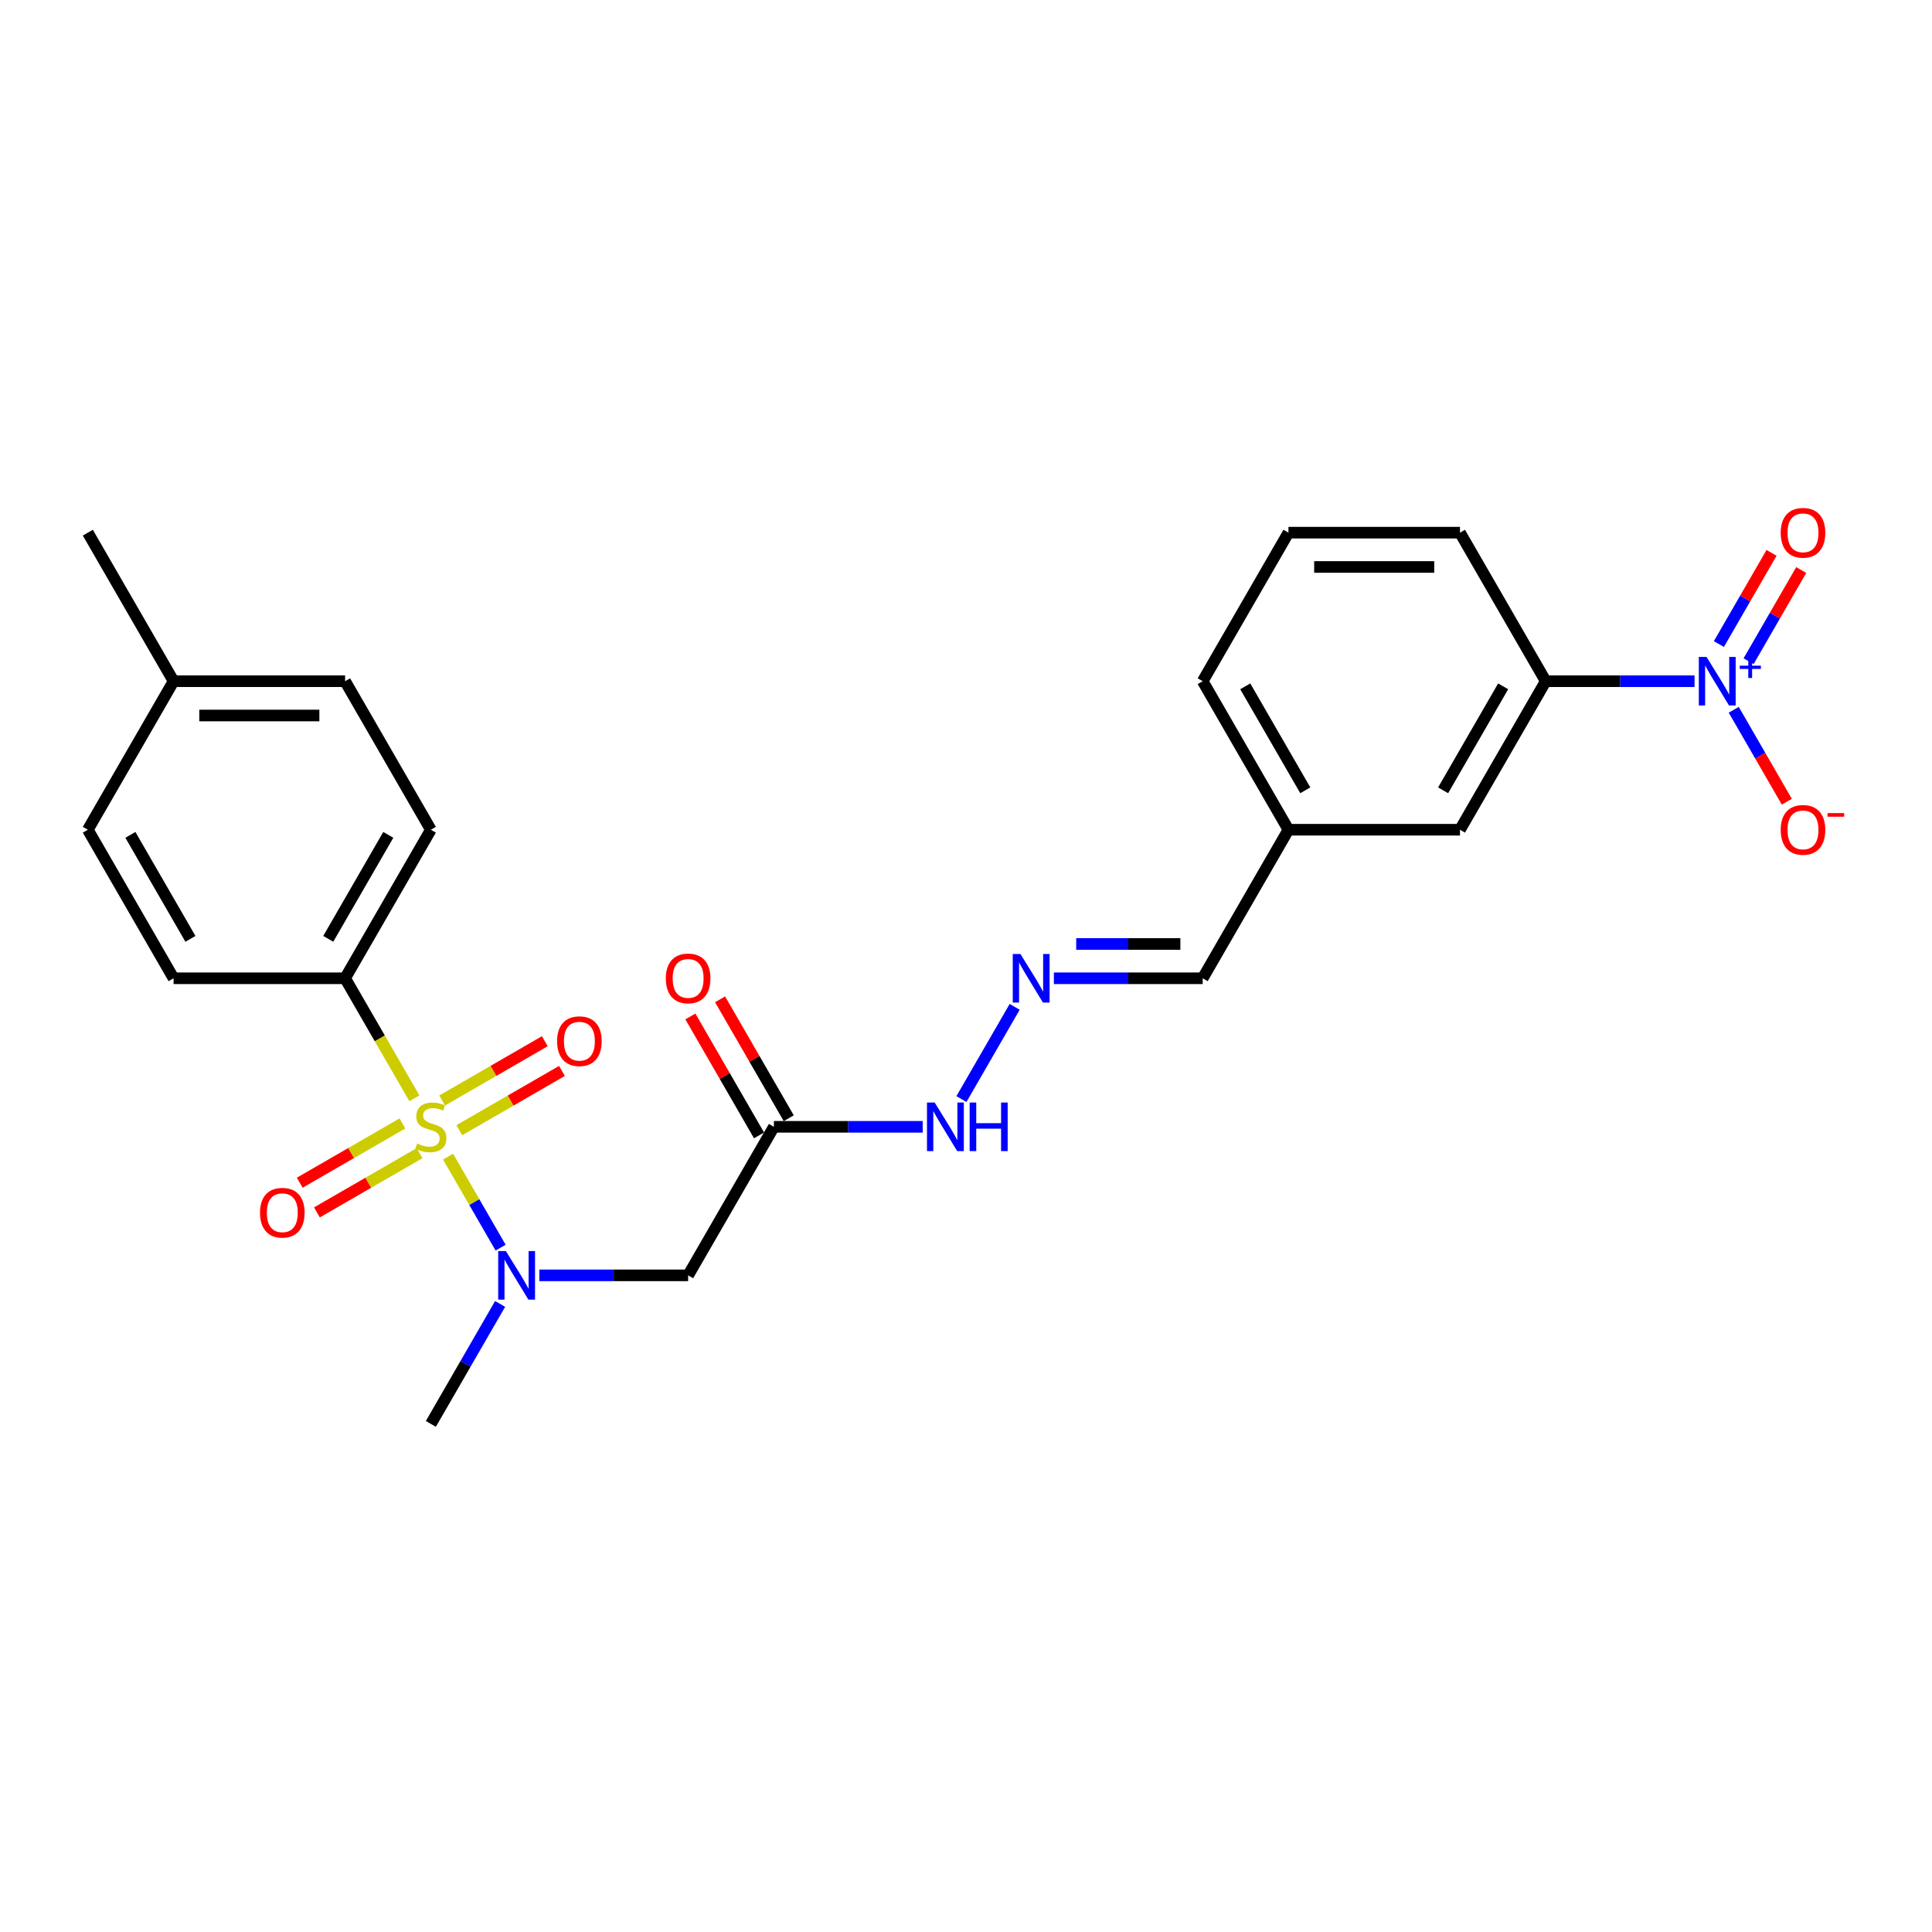 <?xml version='1.0' encoding='iso-8859-1'?>
<svg version='1.1' baseProfile='full'
              xmlns='http://www.w3.org/2000/svg'
                      xmlns:rdkit='http://www.rdkit.org/xml'
                      xmlns:xlink='http://www.w3.org/1999/xlink'
                  xml:space='preserve'
width='1000px' height='1000px' viewBox='0 0 1000 1000'>
<!-- END OF HEADER -->
<rect style='opacity:1.0;fill:#FFFFFF;stroke:none' width='1000' height='1000' x='0' y='0'> </rect>
<path class='bond-1' d='M 231.918,598.67 L 245.517,622.224' style='fill:none;fill-rule:evenodd;stroke:#CCCC00;stroke-width:6px;stroke-linecap:butt;stroke-linejoin:miter;stroke-opacity:1' />
<path class='bond-1' d='M 245.517,622.224 L 259.117,645.779' style='fill:none;fill-rule:evenodd;stroke:#0000FF;stroke-width:6px;stroke-linecap:butt;stroke-linejoin:miter;stroke-opacity:1' />
<path class='bond-4' d='M 214.491,568.485 L 196.556,537.421' style='fill:none;fill-rule:evenodd;stroke:#CCCC00;stroke-width:6px;stroke-linecap:butt;stroke-linejoin:miter;stroke-opacity:1' />
<path class='bond-4' d='M 196.556,537.421 L 178.621,506.356' style='fill:none;fill-rule:evenodd;stroke:#000000;stroke-width:6px;stroke-linecap:butt;stroke-linejoin:miter;stroke-opacity:1' />
<path class='bond-6' d='M 237.729,584.993 L 264.299,569.653' style='fill:none;fill-rule:evenodd;stroke:#CCCC00;stroke-width:6px;stroke-linecap:butt;stroke-linejoin:miter;stroke-opacity:1' />
<path class='bond-6' d='M 264.299,569.653 L 290.869,554.313' style='fill:none;fill-rule:evenodd;stroke:#FF0000;stroke-width:6px;stroke-linecap:butt;stroke-linejoin:miter;stroke-opacity:1' />
<path class='bond-6' d='M 228.851,569.616 L 255.421,554.276' style='fill:none;fill-rule:evenodd;stroke:#CCCC00;stroke-width:6px;stroke-linecap:butt;stroke-linejoin:miter;stroke-opacity:1' />
<path class='bond-6' d='M 255.421,554.276 L 281.991,538.936' style='fill:none;fill-rule:evenodd;stroke:#FF0000;stroke-width:6px;stroke-linecap:butt;stroke-linejoin:miter;stroke-opacity:1' />
<path class='bond-7' d='M 208.291,581.487 L 181.721,596.827' style='fill:none;fill-rule:evenodd;stroke:#CCCC00;stroke-width:6px;stroke-linecap:butt;stroke-linejoin:miter;stroke-opacity:1' />
<path class='bond-7' d='M 181.721,596.827 L 155.151,612.167' style='fill:none;fill-rule:evenodd;stroke:#FF0000;stroke-width:6px;stroke-linecap:butt;stroke-linejoin:miter;stroke-opacity:1' />
<path class='bond-7' d='M 217.168,596.864 L 190.599,612.204' style='fill:none;fill-rule:evenodd;stroke:#CCCC00;stroke-width:6px;stroke-linecap:butt;stroke-linejoin:miter;stroke-opacity:1' />
<path class='bond-7' d='M 190.599,612.204 L 164.029,627.544' style='fill:none;fill-rule:evenodd;stroke:#FF0000;stroke-width:6px;stroke-linecap:butt;stroke-linejoin:miter;stroke-opacity:1' />
<path class='bond-0' d='M 877.088,352.589 L 838.576,352.589' style='fill:none;fill-rule:evenodd;stroke:#0000FF;stroke-width:6px;stroke-linecap:butt;stroke-linejoin:miter;stroke-opacity:1' />
<path class='bond-0' d='M 838.576,352.589 L 800.065,352.589' style='fill:none;fill-rule:evenodd;stroke:#000000;stroke-width:6px;stroke-linecap:butt;stroke-linejoin:miter;stroke-opacity:1' />
<path class='bond-9' d='M 897.381,367.379 L 911.119,391.173' style='fill:none;fill-rule:evenodd;stroke:#0000FF;stroke-width:6px;stroke-linecap:butt;stroke-linejoin:miter;stroke-opacity:1' />
<path class='bond-9' d='M 911.119,391.173 L 924.856,414.967' style='fill:none;fill-rule:evenodd;stroke:#FF0000;stroke-width:6px;stroke-linecap:butt;stroke-linejoin:miter;stroke-opacity:1' />
<path class='bond-10' d='M 905.07,342.238 L 918.694,318.639' style='fill:none;fill-rule:evenodd;stroke:#0000FF;stroke-width:6px;stroke-linecap:butt;stroke-linejoin:miter;stroke-opacity:1' />
<path class='bond-10' d='M 918.694,318.639 L 932.319,295.04' style='fill:none;fill-rule:evenodd;stroke:#FF0000;stroke-width:6px;stroke-linecap:butt;stroke-linejoin:miter;stroke-opacity:1' />
<path class='bond-10' d='M 889.693,333.36 L 903.318,309.761' style='fill:none;fill-rule:evenodd;stroke:#0000FF;stroke-width:6px;stroke-linecap:butt;stroke-linejoin:miter;stroke-opacity:1' />
<path class='bond-10' d='M 903.318,309.761 L 916.942,286.163' style='fill:none;fill-rule:evenodd;stroke:#FF0000;stroke-width:6px;stroke-linecap:butt;stroke-linejoin:miter;stroke-opacity:1' />
<path class='bond-2' d='M 279.153,660.124 L 317.665,660.124' style='fill:none;fill-rule:evenodd;stroke:#0000FF;stroke-width:6px;stroke-linecap:butt;stroke-linejoin:miter;stroke-opacity:1' />
<path class='bond-2' d='M 317.665,660.124 L 356.176,660.124' style='fill:none;fill-rule:evenodd;stroke:#000000;stroke-width:6px;stroke-linecap:butt;stroke-linejoin:miter;stroke-opacity:1' />
<path class='bond-21' d='M 258.859,674.914 L 240.935,705.961' style='fill:none;fill-rule:evenodd;stroke:#0000FF;stroke-width:6px;stroke-linecap:butt;stroke-linejoin:miter;stroke-opacity:1' />
<path class='bond-21' d='M 240.935,705.961 L 223.01,737.008' style='fill:none;fill-rule:evenodd;stroke:#000000;stroke-width:6px;stroke-linecap:butt;stroke-linejoin:miter;stroke-opacity:1' />
<path class='bond-3' d='M 356.176,660.124 L 400.565,583.24' style='fill:none;fill-rule:evenodd;stroke:#000000;stroke-width:6px;stroke-linecap:butt;stroke-linejoin:miter;stroke-opacity:1' />
<path class='bond-11' d='M 400.565,583.24 L 439.077,583.24' style='fill:none;fill-rule:evenodd;stroke:#000000;stroke-width:6px;stroke-linecap:butt;stroke-linejoin:miter;stroke-opacity:1' />
<path class='bond-11' d='M 439.077,583.24 L 477.589,583.24' style='fill:none;fill-rule:evenodd;stroke:#0000FF;stroke-width:6px;stroke-linecap:butt;stroke-linejoin:miter;stroke-opacity:1' />
<path class='bond-13' d='M 408.253,578.801 L 390.482,548.021' style='fill:none;fill-rule:evenodd;stroke:#000000;stroke-width:6px;stroke-linecap:butt;stroke-linejoin:miter;stroke-opacity:1' />
<path class='bond-13' d='M 390.482,548.021 L 372.711,517.241' style='fill:none;fill-rule:evenodd;stroke:#FF0000;stroke-width:6px;stroke-linecap:butt;stroke-linejoin:miter;stroke-opacity:1' />
<path class='bond-13' d='M 392.877,587.679 L 375.106,556.899' style='fill:none;fill-rule:evenodd;stroke:#000000;stroke-width:6px;stroke-linecap:butt;stroke-linejoin:miter;stroke-opacity:1' />
<path class='bond-13' d='M 375.106,556.899 L 357.335,526.118' style='fill:none;fill-rule:evenodd;stroke:#FF0000;stroke-width:6px;stroke-linecap:butt;stroke-linejoin:miter;stroke-opacity:1' />
<path class='bond-14' d='M 178.621,506.356 L 223.01,429.473' style='fill:none;fill-rule:evenodd;stroke:#000000;stroke-width:6px;stroke-linecap:butt;stroke-linejoin:miter;stroke-opacity:1' />
<path class='bond-14' d='M 169.903,485.946 L 200.975,432.128' style='fill:none;fill-rule:evenodd;stroke:#000000;stroke-width:6px;stroke-linecap:butt;stroke-linejoin:miter;stroke-opacity:1' />
<path class='bond-15' d='M 178.621,506.356 L 89.843,506.356' style='fill:none;fill-rule:evenodd;stroke:#000000;stroke-width:6px;stroke-linecap:butt;stroke-linejoin:miter;stroke-opacity:1' />
<path class='bond-5' d='M 800.065,352.589 L 755.676,429.473' style='fill:none;fill-rule:evenodd;stroke:#000000;stroke-width:6px;stroke-linecap:butt;stroke-linejoin:miter;stroke-opacity:1' />
<path class='bond-5' d='M 778.029,355.244 L 746.957,409.062' style='fill:none;fill-rule:evenodd;stroke:#000000;stroke-width:6px;stroke-linecap:butt;stroke-linejoin:miter;stroke-opacity:1' />
<path class='bond-27' d='M 800.065,352.589 L 755.676,275.705' style='fill:none;fill-rule:evenodd;stroke:#000000;stroke-width:6px;stroke-linecap:butt;stroke-linejoin:miter;stroke-opacity:1' />
<path class='bond-8' d='M 525.192,521.147 L 497.635,568.877' style='fill:none;fill-rule:evenodd;stroke:#0000FF;stroke-width:6px;stroke-linecap:butt;stroke-linejoin:miter;stroke-opacity:1' />
<path class='bond-16' d='M 545.486,506.356 L 583.998,506.356' style='fill:none;fill-rule:evenodd;stroke:#0000FF;stroke-width:6px;stroke-linecap:butt;stroke-linejoin:miter;stroke-opacity:1' />
<path class='bond-16' d='M 583.998,506.356 L 622.509,506.356' style='fill:none;fill-rule:evenodd;stroke:#000000;stroke-width:6px;stroke-linecap:butt;stroke-linejoin:miter;stroke-opacity:1' />
<path class='bond-16' d='M 557.039,488.601 L 583.998,488.601' style='fill:none;fill-rule:evenodd;stroke:#0000FF;stroke-width:6px;stroke-linecap:butt;stroke-linejoin:miter;stroke-opacity:1' />
<path class='bond-16' d='M 583.998,488.601 L 610.956,488.601' style='fill:none;fill-rule:evenodd;stroke:#000000;stroke-width:6px;stroke-linecap:butt;stroke-linejoin:miter;stroke-opacity:1' />
<path class='bond-12' d='M 755.676,429.473 L 666.898,429.473' style='fill:none;fill-rule:evenodd;stroke:#000000;stroke-width:6px;stroke-linecap:butt;stroke-linejoin:miter;stroke-opacity:1' />
<path class='bond-18' d='M 223.01,429.473 L 178.621,352.589' style='fill:none;fill-rule:evenodd;stroke:#000000;stroke-width:6px;stroke-linecap:butt;stroke-linejoin:miter;stroke-opacity:1' />
<path class='bond-19' d='M 89.843,506.356 L 45.455,429.473' style='fill:none;fill-rule:evenodd;stroke:#000000;stroke-width:6px;stroke-linecap:butt;stroke-linejoin:miter;stroke-opacity:1' />
<path class='bond-19' d='M 98.562,485.946 L 67.49,432.128' style='fill:none;fill-rule:evenodd;stroke:#000000;stroke-width:6px;stroke-linecap:butt;stroke-linejoin:miter;stroke-opacity:1' />
<path class='bond-17' d='M 622.509,506.356 L 666.898,429.473' style='fill:none;fill-rule:evenodd;stroke:#000000;stroke-width:6px;stroke-linecap:butt;stroke-linejoin:miter;stroke-opacity:1' />
<path class='bond-24' d='M 666.898,429.473 L 622.509,352.589' style='fill:none;fill-rule:evenodd;stroke:#000000;stroke-width:6px;stroke-linecap:butt;stroke-linejoin:miter;stroke-opacity:1' />
<path class='bond-24' d='M 675.616,409.062 L 644.544,355.244' style='fill:none;fill-rule:evenodd;stroke:#000000;stroke-width:6px;stroke-linecap:butt;stroke-linejoin:miter;stroke-opacity:1' />
<path class='bond-26' d='M 178.621,352.589 L 89.843,352.589' style='fill:none;fill-rule:evenodd;stroke:#000000;stroke-width:6px;stroke-linecap:butt;stroke-linejoin:miter;stroke-opacity:1' />
<path class='bond-26' d='M 165.304,370.345 L 103.16,370.345' style='fill:none;fill-rule:evenodd;stroke:#000000;stroke-width:6px;stroke-linecap:butt;stroke-linejoin:miter;stroke-opacity:1' />
<path class='bond-20' d='M 45.455,429.473 L 89.843,352.589' style='fill:none;fill-rule:evenodd;stroke:#000000;stroke-width:6px;stroke-linecap:butt;stroke-linejoin:miter;stroke-opacity:1' />
<path class='bond-25' d='M 89.843,352.589 L 45.455,275.705' style='fill:none;fill-rule:evenodd;stroke:#000000;stroke-width:6px;stroke-linecap:butt;stroke-linejoin:miter;stroke-opacity:1' />
<path class='bond-22' d='M 755.676,275.705 L 666.898,275.705' style='fill:none;fill-rule:evenodd;stroke:#000000;stroke-width:6px;stroke-linecap:butt;stroke-linejoin:miter;stroke-opacity:1' />
<path class='bond-22' d='M 742.359,293.461 L 680.215,293.461' style='fill:none;fill-rule:evenodd;stroke:#000000;stroke-width:6px;stroke-linecap:butt;stroke-linejoin:miter;stroke-opacity:1' />
<path class='bond-23' d='M 666.898,275.705 L 622.509,352.589' style='fill:none;fill-rule:evenodd;stroke:#000000;stroke-width:6px;stroke-linecap:butt;stroke-linejoin:miter;stroke-opacity:1' />
<path  class='atom-0' d='M 215.908 591.869
Q 216.192 591.976, 217.364 592.473
Q 218.535 592.97, 219.814 593.29
Q 221.128 593.574, 222.406 593.574
Q 224.785 593.574, 226.17 592.438
Q 227.555 591.266, 227.555 589.242
Q 227.555 587.857, 226.845 587.004
Q 226.17 586.152, 225.105 585.69
Q 224.04 585.229, 222.264 584.696
Q 220.027 584.021, 218.677 583.382
Q 217.364 582.743, 216.405 581.394
Q 215.481 580.044, 215.481 577.771
Q 215.481 574.611, 217.612 572.658
Q 219.778 570.705, 224.04 570.705
Q 226.952 570.705, 230.254 572.09
L 229.437 574.824
Q 226.419 573.581, 224.146 573.581
Q 221.696 573.581, 220.347 574.611
Q 218.997 575.605, 219.033 577.345
Q 219.033 578.695, 219.707 579.512
Q 220.418 580.328, 221.412 580.79
Q 222.442 581.252, 224.146 581.784
Q 226.419 582.494, 227.768 583.205
Q 229.118 583.915, 230.077 585.371
Q 231.071 586.791, 231.071 589.242
Q 231.071 592.722, 228.727 594.604
Q 226.419 596.45, 222.548 596.45
Q 220.311 596.45, 218.606 595.953
Q 216.937 595.491, 214.949 594.675
L 215.908 591.869
' fill='#CCCC00'/>
<path  class='atom-1' d='M 883.285 340.018
L 891.523 353.335
Q 892.34 354.649, 893.654 357.028
Q 894.968 359.407, 895.039 359.549
L 895.039 340.018
L 898.377 340.018
L 898.377 365.16
L 894.932 365.16
L 886.09 350.6
Q 885.06 348.896, 883.959 346.943
Q 882.894 344.99, 882.574 344.386
L 882.574 365.16
L 879.307 365.16
L 879.307 340.018
L 883.285 340.018
' fill='#0000FF'/>
<path  class='atom-1' d='M 900.486 344.55
L 904.916 344.55
L 904.916 339.886
L 906.885 339.886
L 906.885 344.55
L 911.431 344.55
L 911.431 346.238
L 906.885 346.238
L 906.885 350.925
L 904.916 350.925
L 904.916 346.238
L 900.486 346.238
L 900.486 344.55
' fill='#0000FF'/>
<path  class='atom-2' d='M 261.841 647.553
L 270.08 660.87
Q 270.897 662.184, 272.21 664.563
Q 273.524 666.942, 273.595 667.084
L 273.595 647.553
L 276.933 647.553
L 276.933 672.695
L 273.489 672.695
L 264.647 658.135
Q 263.617 656.431, 262.516 654.478
Q 261.451 652.525, 261.131 651.921
L 261.131 672.695
L 257.864 672.695
L 257.864 647.553
L 261.841 647.553
' fill='#0000FF'/>
<path  class='atom-7' d='M 288.352 538.922
Q 288.352 532.885, 291.335 529.512
Q 294.318 526.138, 299.894 526.138
Q 305.469 526.138, 308.452 529.512
Q 311.435 532.885, 311.435 538.922
Q 311.435 545.03, 308.416 548.51
Q 305.398 551.955, 299.894 551.955
Q 294.354 551.955, 291.335 548.51
Q 288.352 545.066, 288.352 538.922
M 299.894 549.114
Q 303.729 549.114, 305.788 546.557
Q 307.884 543.965, 307.884 538.922
Q 307.884 533.986, 305.788 531.501
Q 303.729 528.979, 299.894 528.979
Q 296.058 528.979, 293.963 531.465
Q 291.904 533.951, 291.904 538.922
Q 291.904 544, 293.963 546.557
Q 296.058 549.114, 299.894 549.114
' fill='#FF0000'/>
<path  class='atom-8' d='M 134.585 627.7
Q 134.585 621.663, 137.568 618.29
Q 140.551 614.916, 146.126 614.916
Q 151.701 614.916, 154.684 618.29
Q 157.667 621.663, 157.667 627.7
Q 157.667 633.808, 154.649 637.288
Q 151.63 640.733, 146.126 640.733
Q 140.586 640.733, 137.568 637.288
Q 134.585 633.843, 134.585 627.7
M 146.126 637.892
Q 149.961 637.892, 152.021 635.335
Q 154.116 632.743, 154.116 627.7
Q 154.116 622.764, 152.021 620.278
Q 149.961 617.757, 146.126 617.757
Q 142.291 617.757, 140.196 620.243
Q 138.136 622.728, 138.136 627.7
Q 138.136 632.778, 140.196 635.335
Q 142.291 637.892, 146.126 637.892
' fill='#FF0000'/>
<path  class='atom-9' d='M 528.174 493.786
L 536.413 507.102
Q 537.229 508.416, 538.543 510.795
Q 539.857 513.175, 539.928 513.317
L 539.928 493.786
L 543.266 493.786
L 543.266 518.927
L 539.822 518.927
L 530.979 504.368
Q 529.95 502.663, 528.849 500.71
Q 527.783 498.757, 527.464 498.153
L 527.464 518.927
L 524.197 518.927
L 524.197 493.786
L 528.174 493.786
' fill='#0000FF'/>
<path  class='atom-10' d='M 921.69 429.544
Q 921.69 423.507, 924.673 420.133
Q 927.656 416.76, 933.231 416.76
Q 938.806 416.76, 941.789 420.133
Q 944.772 423.507, 944.772 429.544
Q 944.772 435.652, 941.754 439.132
Q 938.735 442.576, 933.231 442.576
Q 927.691 442.576, 924.673 439.132
Q 921.69 435.687, 921.69 429.544
M 933.231 439.735
Q 937.066 439.735, 939.126 437.179
Q 941.221 434.586, 941.221 429.544
Q 941.221 424.608, 939.126 422.122
Q 937.066 419.601, 933.231 419.601
Q 929.396 419.601, 927.301 422.086
Q 925.241 424.572, 925.241 429.544
Q 925.241 434.622, 927.301 437.179
Q 929.396 439.735, 933.231 439.735
' fill='#FF0000'/>
<path  class='atom-10' d='M 945.944 420.863
L 954.545 420.863
L 954.545 422.738
L 945.944 422.738
L 945.944 420.863
' fill='#FF0000'/>
<path  class='atom-11' d='M 921.69 275.776
Q 921.69 269.74, 924.673 266.366
Q 927.656 262.992, 933.231 262.992
Q 938.806 262.992, 941.789 266.366
Q 944.772 269.74, 944.772 275.776
Q 944.772 281.884, 941.754 285.364
Q 938.735 288.809, 933.231 288.809
Q 927.691 288.809, 924.673 285.364
Q 921.69 281.92, 921.69 275.776
M 933.231 285.968
Q 937.066 285.968, 939.126 283.411
Q 941.221 280.819, 941.221 275.776
Q 941.221 270.84, 939.126 268.355
Q 937.066 265.833, 933.231 265.833
Q 929.396 265.833, 927.301 268.319
Q 925.241 270.805, 925.241 275.776
Q 925.241 280.854, 927.301 283.411
Q 929.396 285.968, 933.231 285.968
' fill='#FF0000'/>
<path  class='atom-12' d='M 483.785 570.669
L 492.024 583.986
Q 492.841 585.3, 494.155 587.679
Q 495.468 590.058, 495.539 590.2
L 495.539 570.669
L 498.877 570.669
L 498.877 595.811
L 495.433 595.811
L 486.591 581.252
Q 485.561 579.547, 484.46 577.594
Q 483.395 575.641, 483.075 575.037
L 483.075 595.811
L 479.808 595.811
L 479.808 570.669
L 483.785 570.669
' fill='#0000FF'/>
<path  class='atom-12' d='M 501.896 570.669
L 505.305 570.669
L 505.305 581.358
L 518.16 581.358
L 518.16 570.669
L 521.569 570.669
L 521.569 595.811
L 518.16 595.811
L 518.16 584.199
L 505.305 584.199
L 505.305 595.811
L 501.896 595.811
L 501.896 570.669
' fill='#0000FF'/>
<path  class='atom-14' d='M 344.635 506.428
Q 344.635 500.391, 347.618 497.017
Q 350.601 493.644, 356.176 493.644
Q 361.752 493.644, 364.734 497.017
Q 367.717 500.391, 367.717 506.428
Q 367.717 512.535, 364.699 516.015
Q 361.681 519.46, 356.176 519.46
Q 350.637 519.46, 347.618 516.015
Q 344.635 512.571, 344.635 506.428
M 356.176 516.619
Q 360.012 516.619, 362.071 514.062
Q 364.166 511.47, 364.166 506.428
Q 364.166 501.491, 362.071 499.006
Q 360.012 496.484, 356.176 496.484
Q 352.341 496.484, 350.246 498.97
Q 348.186 501.456, 348.186 506.428
Q 348.186 511.506, 350.246 514.062
Q 352.341 516.619, 356.176 516.619
' fill='#FF0000'/>
</svg>
